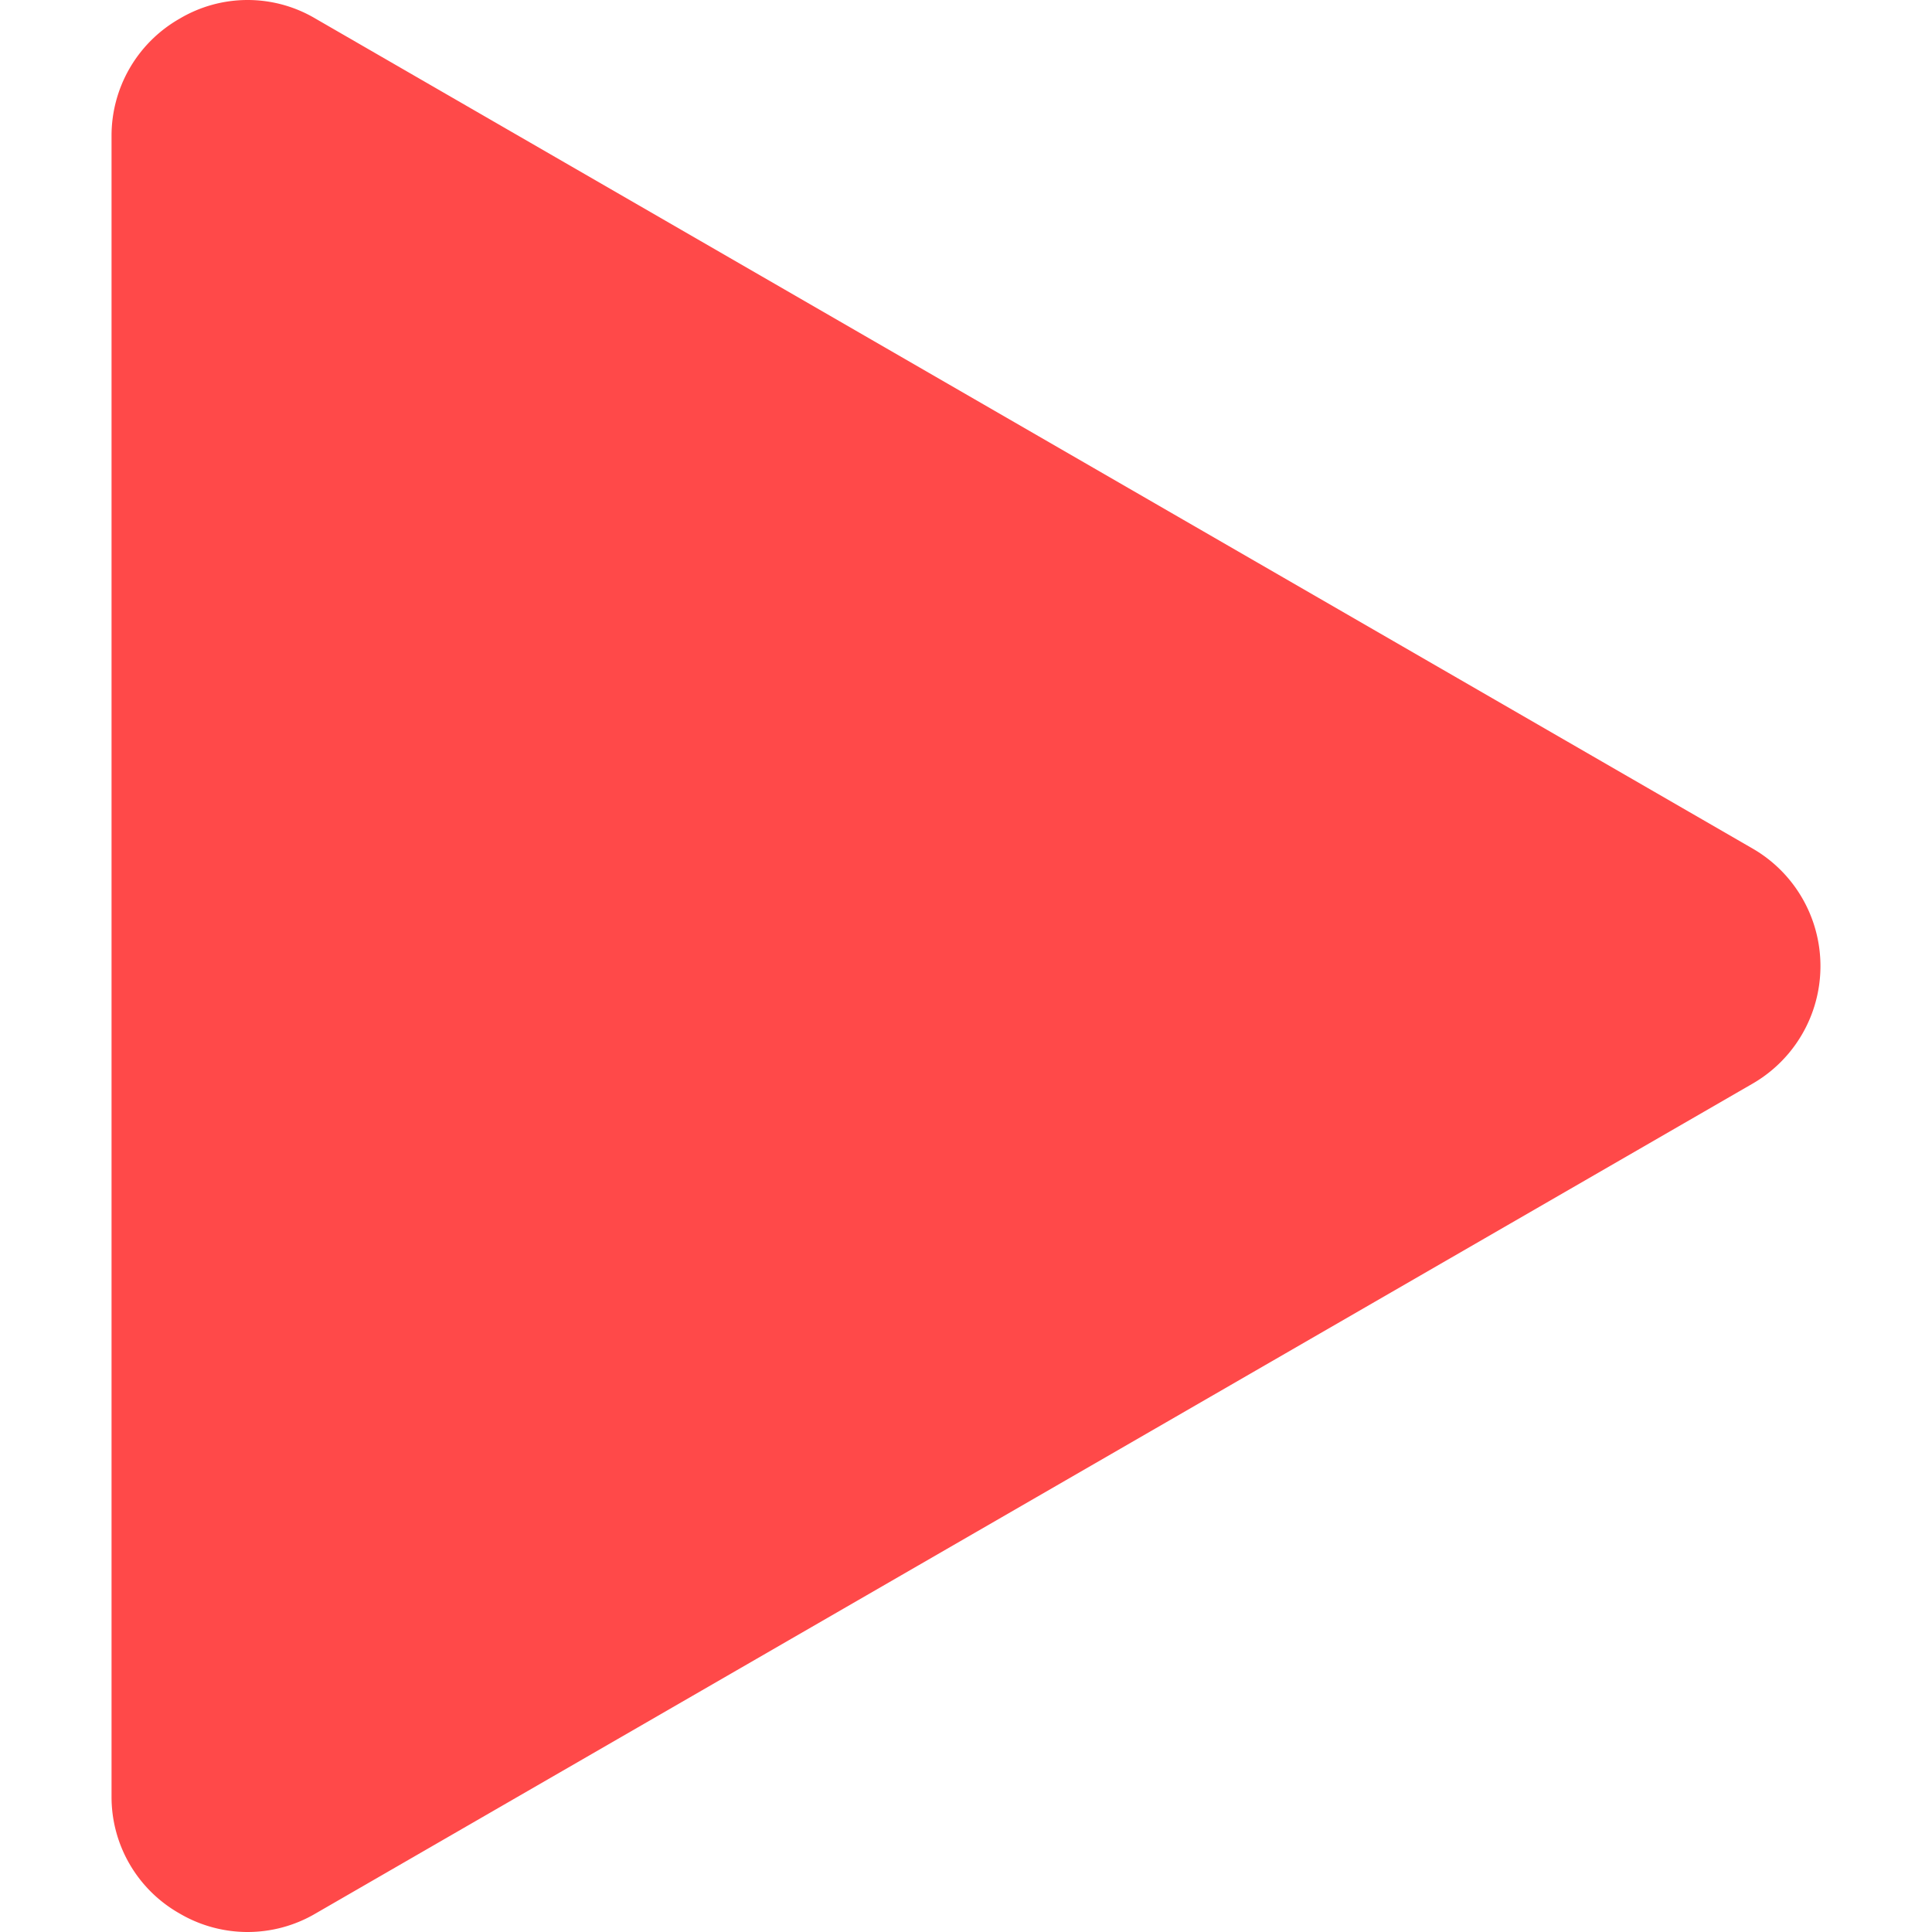 <svg id="Layer_1" height="300" viewBox="0 0 512 512" width="300" xmlns="http://www.w3.org/2000/svg" data-name="Layer 1" version="1.1" xmlns:xlink="http://www.w3.org/1999/xlink" xmlns:svgjs="http://svgjs.dev/svgjs"><g width="100%" height="100%" transform="matrix(1,0,0,1,0,0)"><path d="m464.424 224.853-380.77-219.894a35.276 35.276 0 0 0 -36.071 0 35.693 35.693 0 0 0 -18.023 31.17v439.79a35.47 35.47 0 0 0 18.022 31.17 35.558 35.558 0 0 0 36.063 0l380.779-219.895a35.973 35.973 0 0 0 0-62.341z" fill-rule="evenodd" fill="#ff4949" fill-opacity="1" data-original-color="#000000ff" stroke="none" stroke-opacity="1"/></g></svg>